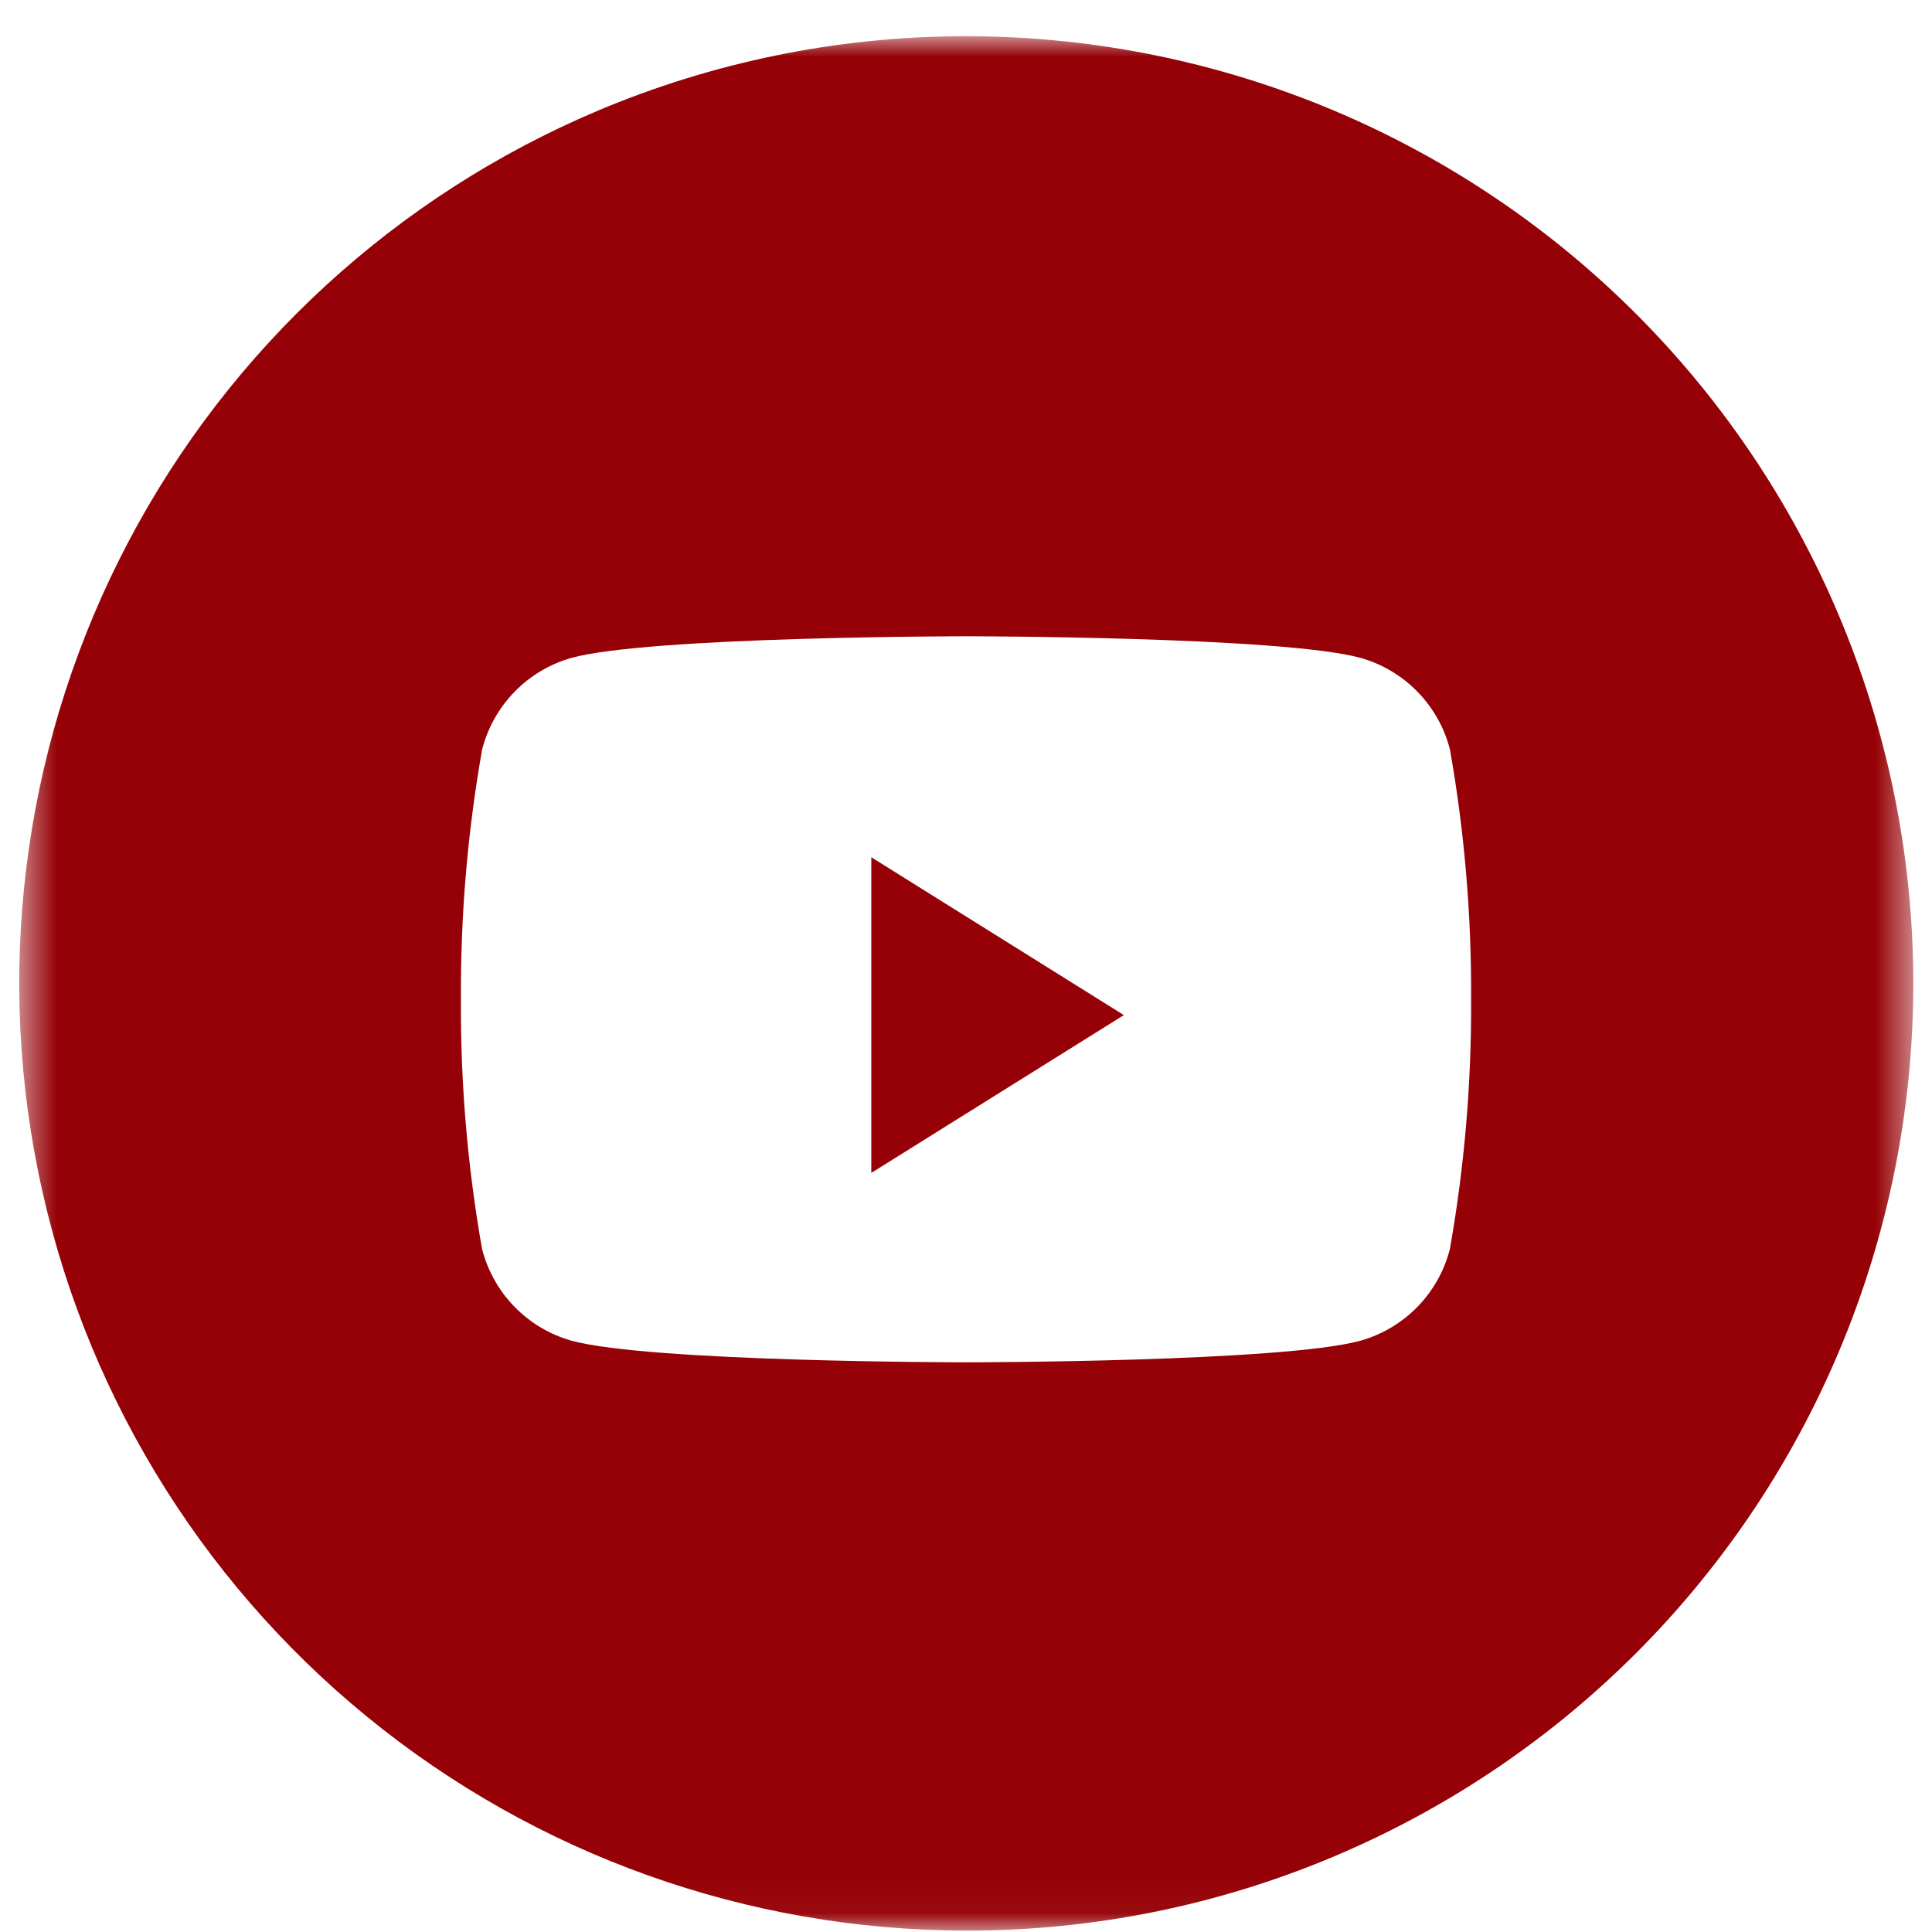 <svg width="51" height="51" viewBox="0 0 51 51" fill="none" xmlns="http://www.w3.org/2000/svg">
<mask id="mask0_147_314" style="mask-type:luminance" maskUnits="userSpaceOnUse" x="0" y="0" width="51" height="51">
<path d="M50.5 0.962H0.5V50.962H50.5V0.962Z" fill="white"/>
</mask>
<g mask="url(#mask0_147_314)">
<path d="M25.5 50.962C19.732 50.959 14.143 48.962 9.679 45.309C5.215 41.657 2.151 36.574 1.006 30.921C-0.139 25.268 0.705 19.393 3.395 14.291C6.086 9.189 10.457 5.174 15.769 2.927C21.878 0.346 28.763 0.298 34.908 2.793C41.053 5.288 45.955 10.121 48.535 16.231C51.116 22.34 51.165 29.225 48.67 35.37C46.175 41.514 41.341 46.417 35.231 48.998C32.153 50.3 28.843 50.969 25.5 50.962ZM25.5 16.796C25.417 16.796 17.138 16.802 15.083 17.367C14.513 17.529 13.995 17.838 13.581 18.263C13.168 18.688 12.873 19.213 12.726 19.788C12.342 21.964 12.155 24.17 12.167 26.379C12.154 28.588 12.341 30.794 12.725 32.969C12.872 33.544 13.167 34.07 13.581 34.495C13.995 34.92 14.513 35.229 15.083 35.39C17.139 35.956 25.419 35.962 25.5 35.962C25.581 35.962 33.863 35.956 35.917 35.39C36.487 35.228 37.005 34.92 37.419 34.495C37.833 34.07 38.128 33.544 38.274 32.969C38.658 30.794 38.846 28.588 38.833 26.379C38.846 24.17 38.66 21.964 38.276 19.788C38.13 19.213 37.834 18.687 37.42 18.262C37.006 17.837 36.488 17.529 35.917 17.367C33.864 16.802 25.583 16.796 25.5 16.796Z" fill="#950106"/>
<path d="M23 30.962V22.629L29.667 26.796L23 30.962Z" fill="#950106"/>
</g>
</svg>
